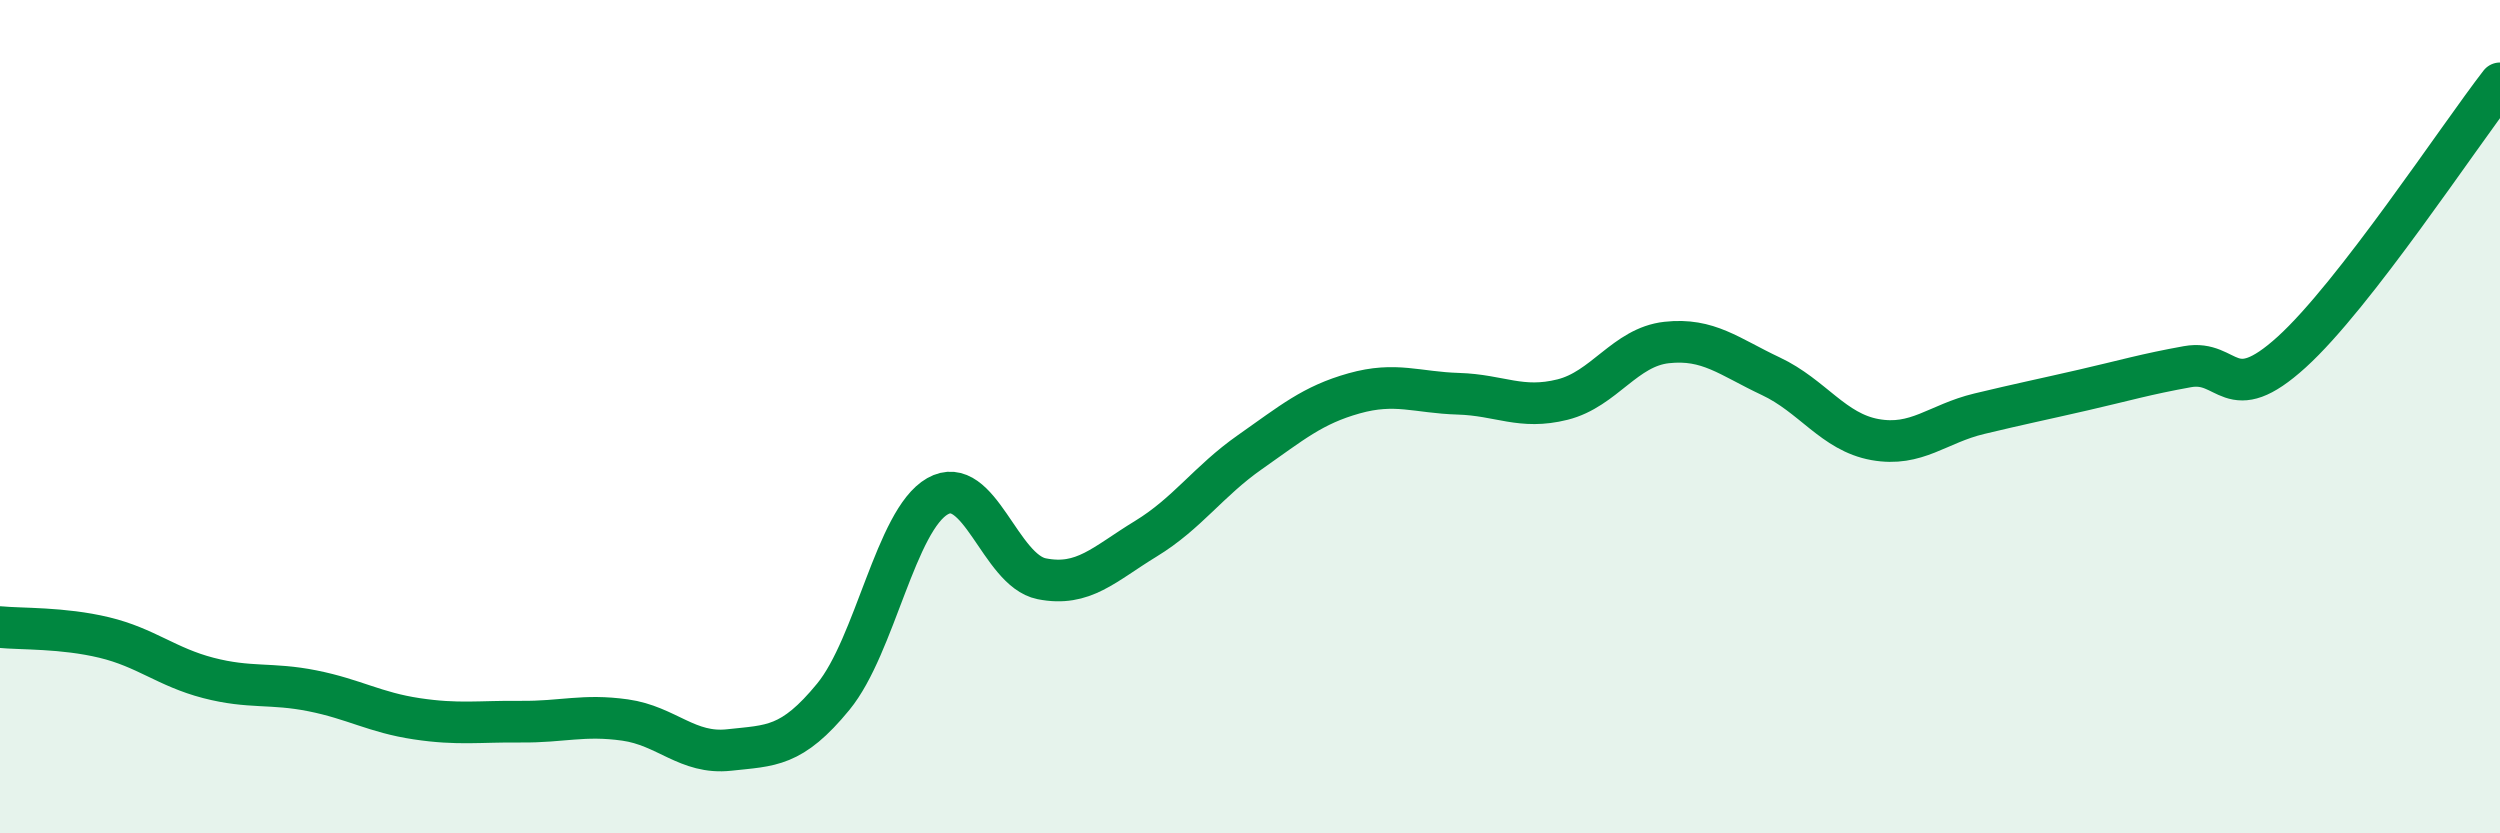 
    <svg width="60" height="20" viewBox="0 0 60 20" xmlns="http://www.w3.org/2000/svg">
      <path
        d="M 0,15.05 C 0.5,15.1 1.5,15.06 2.5,15.3 C 3.5,15.54 4,16.01 5,16.27 C 6,16.53 6.5,16.38 7.5,16.58 C 8.5,16.78 9,17.1 10,17.25 C 11,17.4 11.5,17.31 12.5,17.32 C 13.5,17.33 14,17.14 15,17.28 C 16,17.42 16.5,18.11 17.5,18 C 18.5,17.89 19,17.94 20,16.72 C 21,15.5 21.5,12.48 22.5,11.91 C 23.5,11.34 24,13.69 25,13.89 C 26,14.09 26.5,13.54 27.5,12.93 C 28.5,12.32 29,11.55 30,10.85 C 31,10.15 31.5,9.72 32.5,9.44 C 33.5,9.16 34,9.42 35,9.45 C 36,9.48 36.5,9.84 37.5,9.59 C 38.5,9.34 39,8.33 40,8.22 C 41,8.11 41.5,8.56 42.5,9.03 C 43.5,9.5 44,10.37 45,10.55 C 46,10.73 46.5,10.17 47.5,9.93 C 48.5,9.69 49,9.59 50,9.36 C 51,9.13 51.5,8.98 52.5,8.8 C 53.5,8.62 53.5,9.81 55,8.45 C 56.5,7.09 59,3.29 60,2L60 20L0 20Z"
        fill="#008740"
        opacity="0.1"
        stroke-linecap="round"
        stroke-linejoin="round"
      />
      <path
        d="M 0,15.05 C 0.5,15.1 1.5,15.06 2.5,15.3 C 3.5,15.54 4,16.01 5,16.27 C 6,16.53 6.5,16.38 7.5,16.58 C 8.5,16.78 9,17.1 10,17.25 C 11,17.4 11.5,17.31 12.5,17.32 C 13.5,17.33 14,17.14 15,17.28 C 16,17.42 16.5,18.11 17.5,18 C 18.5,17.89 19,17.94 20,16.72 C 21,15.5 21.5,12.48 22.5,11.91 C 23.5,11.34 24,13.69 25,13.89 C 26,14.09 26.5,13.54 27.5,12.93 C 28.5,12.32 29,11.55 30,10.85 C 31,10.15 31.5,9.72 32.5,9.44 C 33.5,9.16 34,9.42 35,9.45 C 36,9.48 36.5,9.84 37.5,9.59 C 38.5,9.34 39,8.33 40,8.22 C 41,8.11 41.5,8.56 42.5,9.03 C 43.5,9.5 44,10.37 45,10.55 C 46,10.73 46.5,10.17 47.5,9.93 C 48.5,9.69 49,9.59 50,9.36 C 51,9.13 51.5,8.98 52.5,8.8 C 53.5,8.62 53.5,9.81 55,8.45 C 56.5,7.09 59,3.29 60,2"
        stroke="#008740"
        stroke-width="1"
        fill="none"
        stroke-linecap="round"
        stroke-linejoin="round"
      />
    </svg>
  